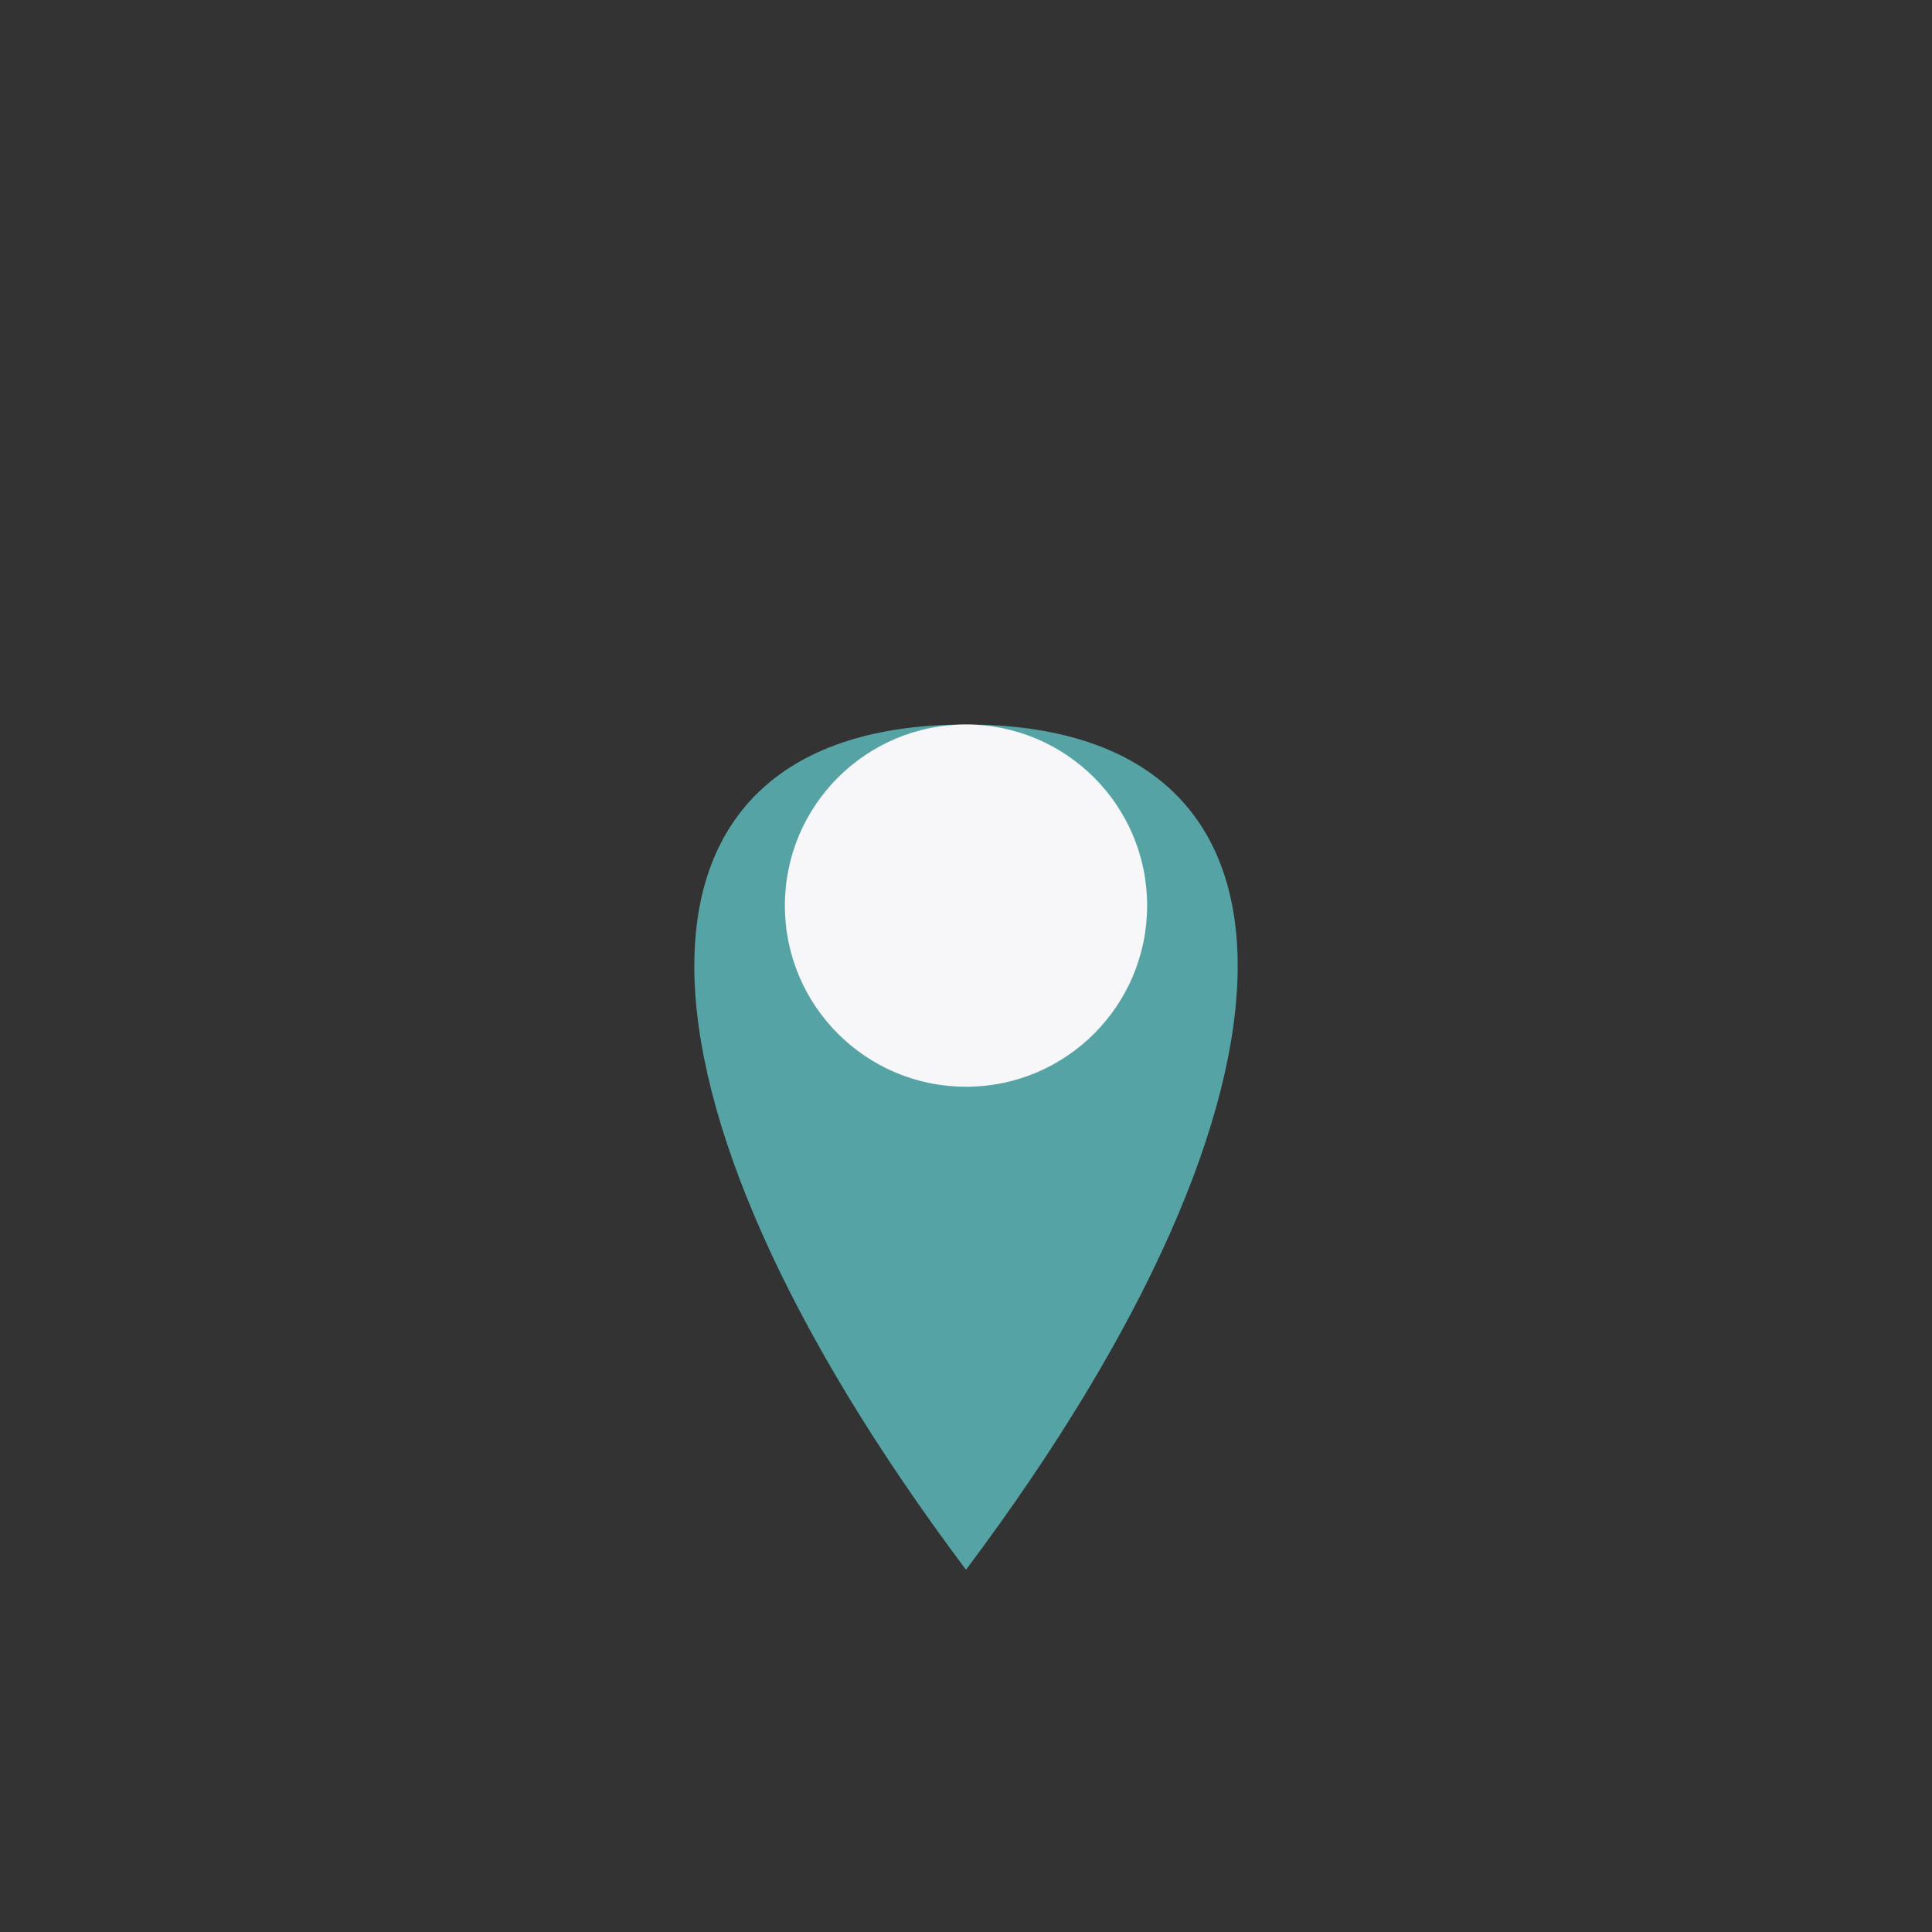 <?xml version="1.0" encoding="UTF-8"?>
<svg xmlns="http://www.w3.org/2000/svg" width="32" height="32" viewBox="0 0 32 32"><rect x="0" y="0" width="32" height="32" fill="#333333" stroke="none"/><path d="M16 26c-6-8-6-14 0-14s6 6 0 14z" fill="#56A3A6"/><circle cx="16" cy="15" r="3" fill="#F7F7FA"/></svg>